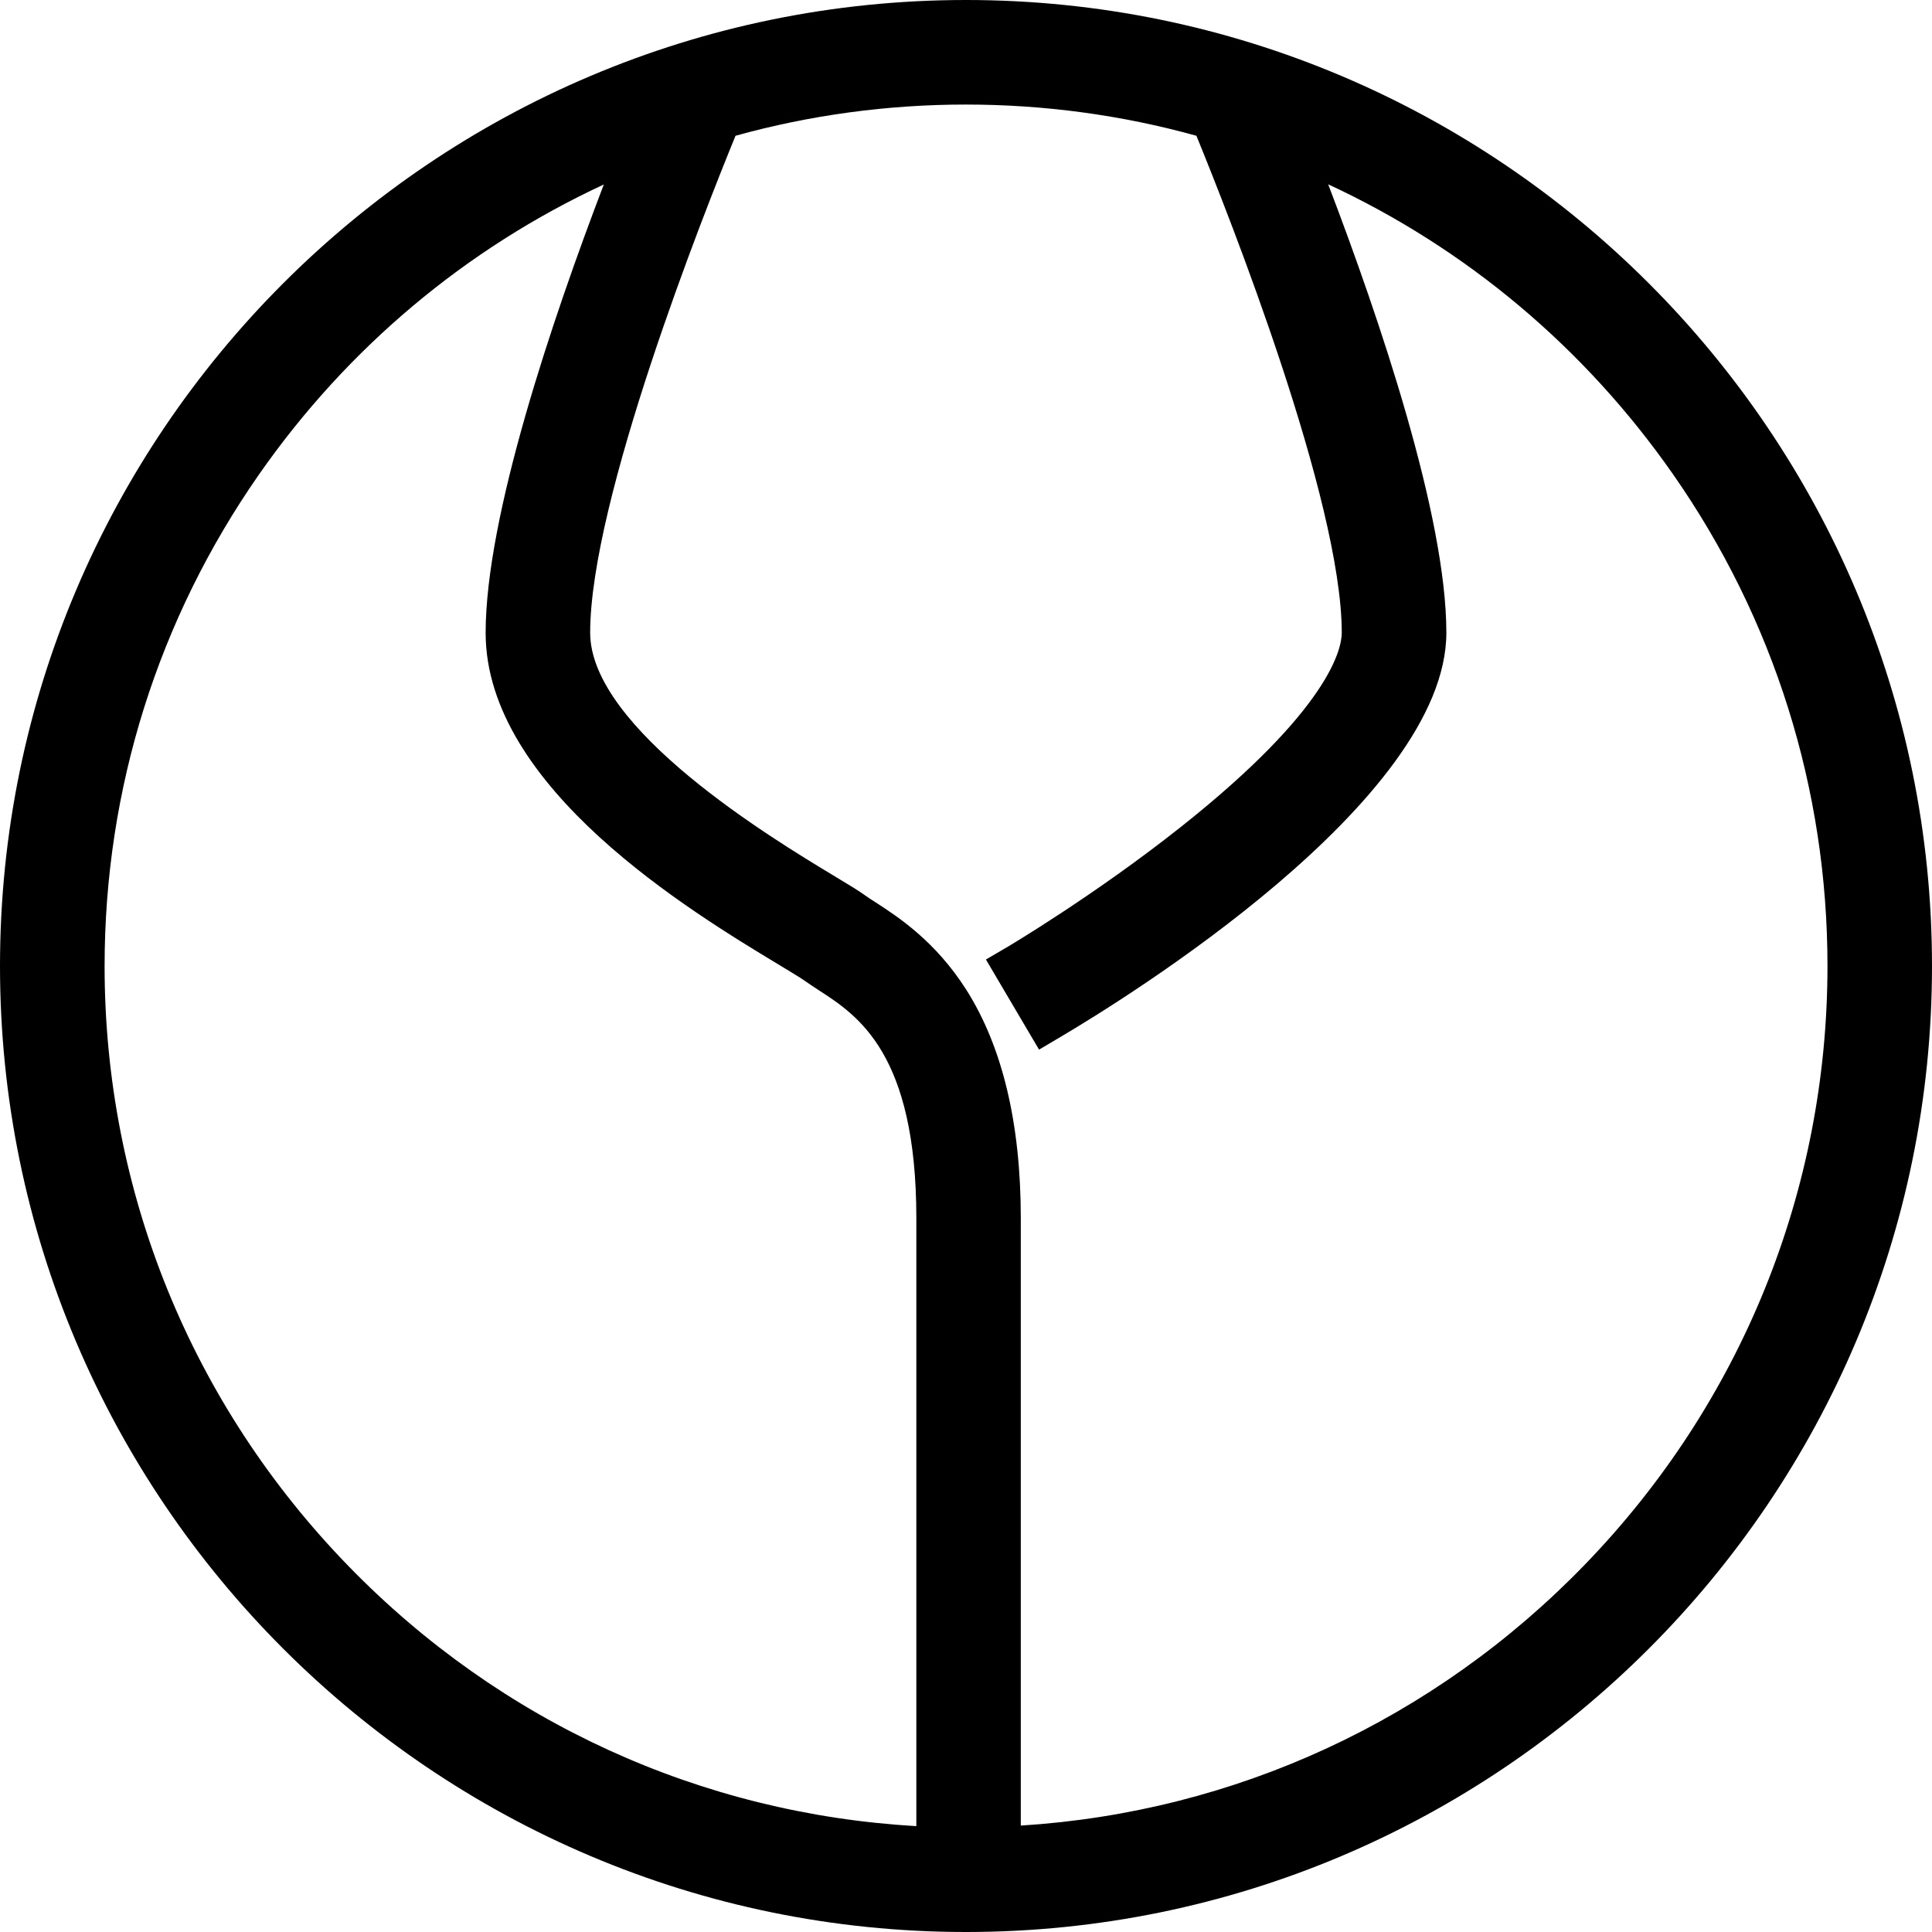 <svg xmlns="http://www.w3.org/2000/svg" viewBox="0 0 256 256"><path d="M128 0C57.42 0 0 57.42 0 128s57.42 128 128 128 128-57.42 128-128S198.58 0 128 0zm7.26 241.91V161.4c0-12.52-2.43-22.7-7.22-30.25-4.1-6.45-9.05-9.66-12.01-11.58l-.1-.06c-.47-.3-.9-.58-1.26-.84-.92-.67-2.32-1.51-4.25-2.67-7.97-4.81-32.22-19.43-32.22-32.16 0-17.55 14.95-55.32 19.26-65.85 19.84-5.52 41.24-5.51 61.07 0 4.31 10.53 19.26 48.31 19.26 65.85 0 2.07-1.53 10.03-21.24 25.67-11.47 9.11-23.08 15.98-23.19 16.04l-2.72 1.59 7.04 11.94 2.71-1.6c8.56-5.05 51.26-31.34 51.26-53.65 0-15.45-8.85-41.59-15.66-59.41 18.31 8.5 34 21.67 45.68 38.4 13.4 19.19 20.48 41.73 20.48 65.17 0 29.74-11.42 57.92-32.16 79.34-19.93 20.59-46.36 32.79-74.73 34.57zM80.01 24.44C73.2 42.26 64.35 68.41 64.35 83.85c0 20.55 27.27 36.99 38.92 44.02 1.32.8 2.82 1.7 3.29 2.04.56.4 1.22.83 1.95 1.31 5.14 3.33 12.91 8.36 12.91 30.2v80.55c-28.52-1.63-55.11-13.76-75.19-34.4-20.88-21.45-32.37-49.71-32.37-79.56 0-23.44 7.08-45.97 20.48-65.17 11.68-16.73 27.37-29.9 45.68-38.4z"/></svg>